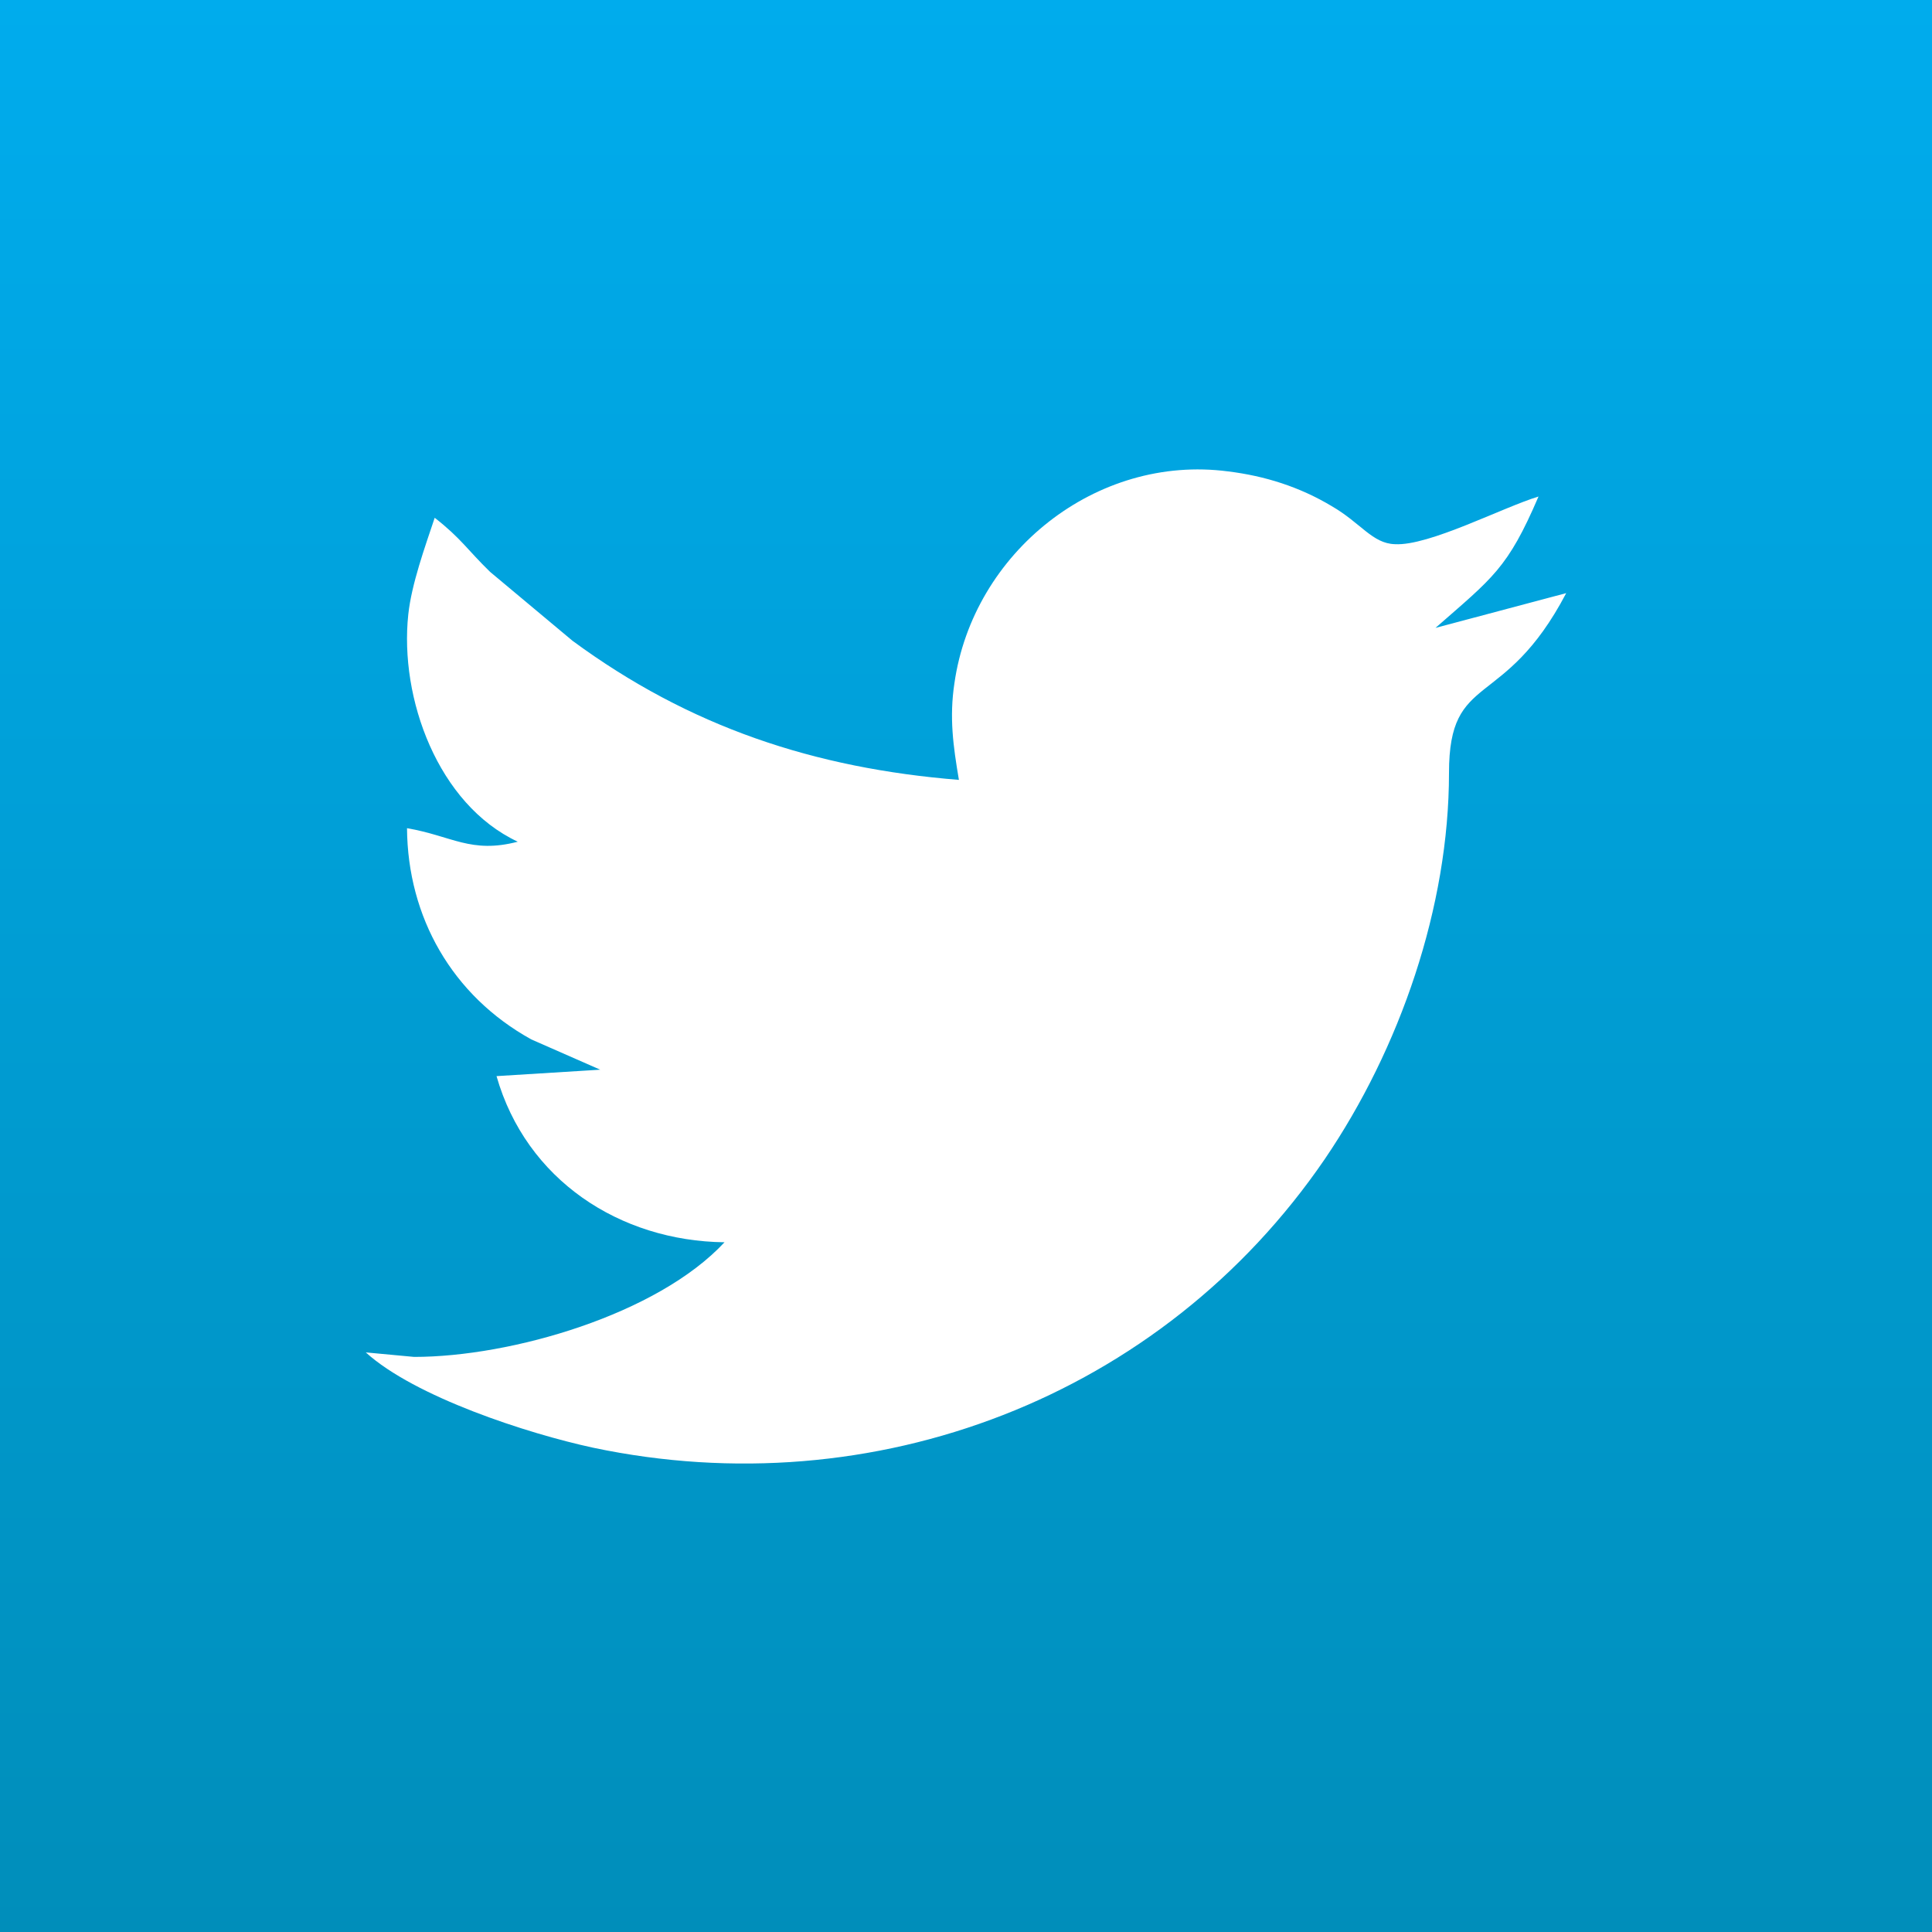 <?xml version="1.0" standalone="no"?>
<!DOCTYPE svg PUBLIC "-//W3C//DTD SVG 1.1//EN" 
"http://www.w3.org/Graphics/SVG/1.1/DTD/svg11.dtd">
<svg xmlns="http://www.w3.org/2000/svg" version="1.1" width="30" height="30" viewBox="0 0 30 30">
	<rect x="0" y="0" width="30" height="30" fill="#333333" stroke="none"/>
	<defs>
		<linearGradient id="fond" x1="0" x2="0" y1="0" y2="100%">
			<stop offset="0" style="stop-color: #00aced; stop-opacity: 1;" />
			<stop offset="100%" style="stop-color: #008eba; stop-opacity: 1;" />
		</linearGradient>
	</defs>
	<g>
		<title>Twitter</title>
		<rect x="0" y="0" width="100%" height="100%" style="fill: url(#fond);" />
		<path fill="#fff" d="M 14.82,10.61 C 15.11,8.58 17.02,7.05 19.07,7.32 19.64,7.39 20.18,7.56 20.68,7.86 21.13,8.12 21.31,8.44 21.66,8.45 22.19,8.48 23.33,7.88 23.89,7.71 23.41,8.83 23.18,8.97 22.29,9.75 22.29,9.75 24.32,9.21 24.32,9.21 23.35,11.06 22.50,10.41 22.50,12.00 22.50,14.08 21.74,16.28 20.57,18.00 18.04,21.70 13.57,23.40 9.21,22.48 8.19,22.26 6.44,21.69 5.68,21.00 5.68,21.00 6.43,21.07 6.43,21.07 7.94,21.07 10.21,20.41 11.25,19.29 9.62,19.27 8.17,18.32 7.71,16.71 7.71,16.71 9.32,16.61 9.32,16.61 9.32,16.61 8.25,16.14 8.25,16.14 7.02,15.46 6.33,14.24 6.32,12.86 7.02,12.98 7.31,13.26 8.04,13.07 6.80,12.49 6.20,10.84 6.34,9.54 6.39,9.07 6.60,8.49 6.75,8.04 7.16,8.36 7.26,8.54 7.61,8.88 7.61,8.88 8.89,9.95 8.89,9.95 10.71,11.29 12.65,11.93 14.89,12.11 14.80,11.58 14.74,11.14 14.82,10.61 Z" />
	</g>
</svg>